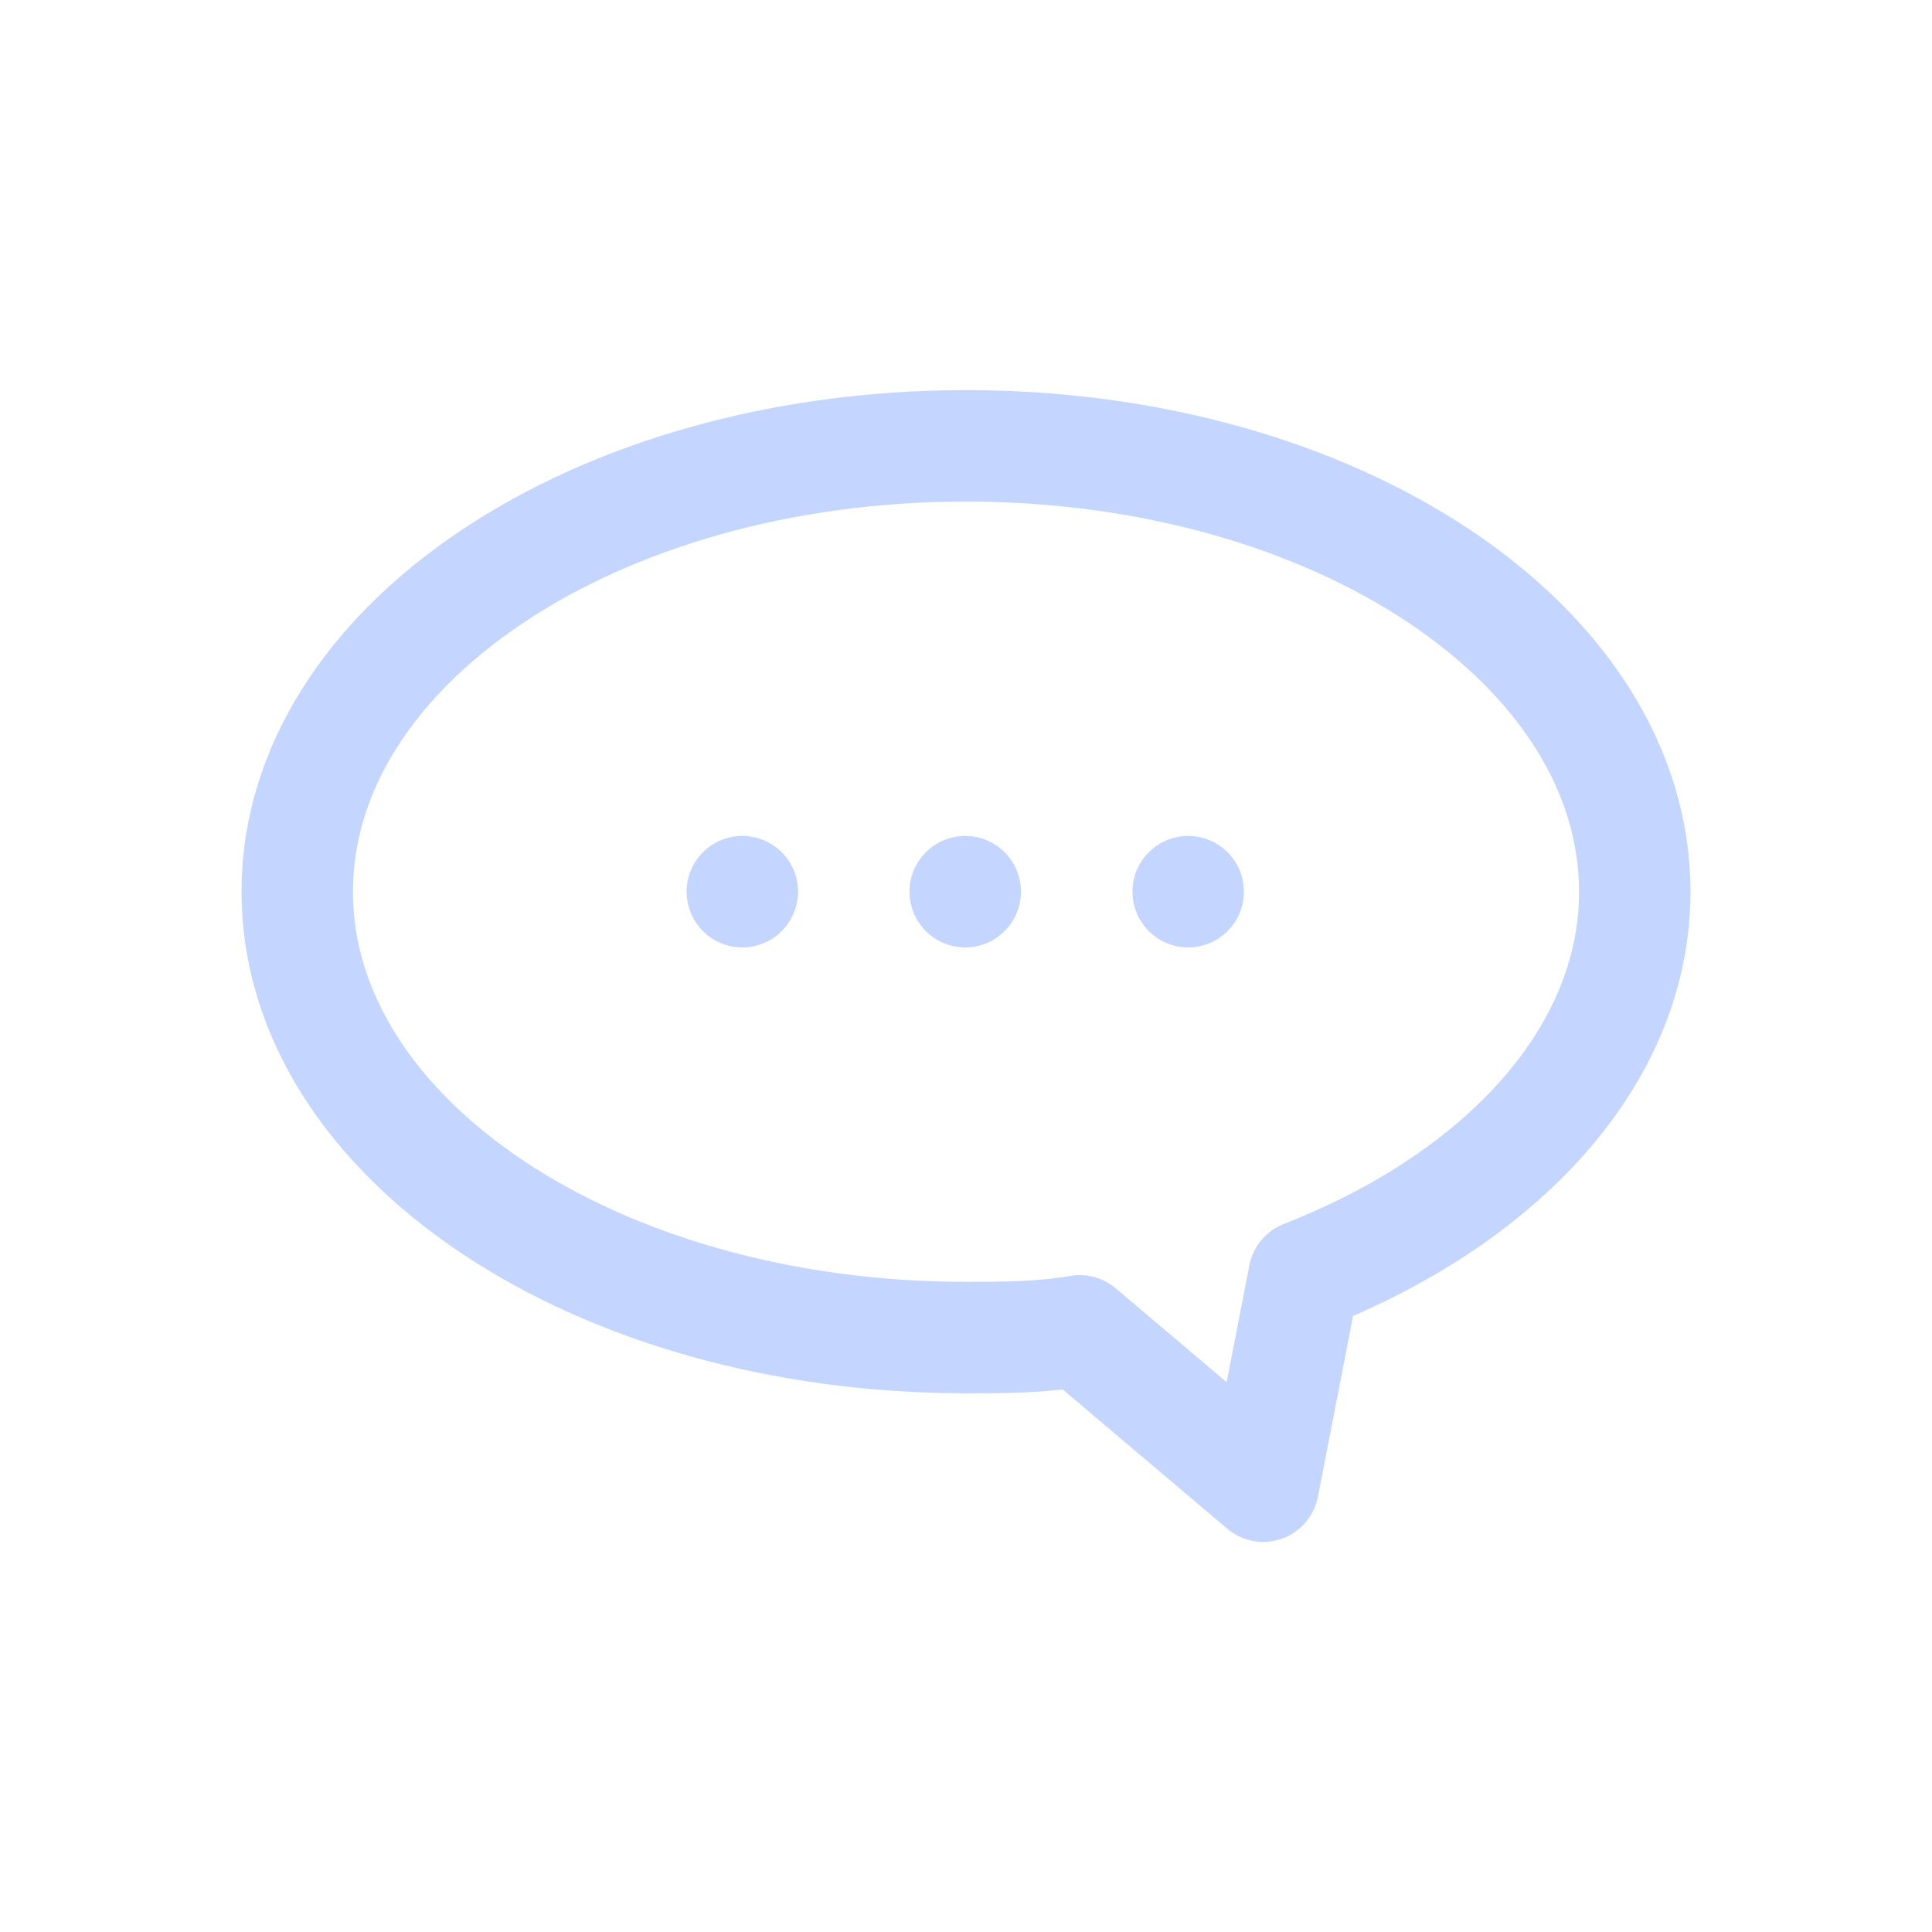 <svg id="th_color" xmlns="http://www.w3.org/2000/svg" viewBox="0 0 26 26"><defs><style>.cls-1{fill:none;stroke:#C4D6FF;stroke-linecap:round;stroke-linejoin:round;stroke-width:1.5px;}.cls-2{fill:#C4D6FF;}</style></defs><path class="cls-1" d="M22,12c0-3.31-4-6-9-6S4,8.69,4,12s4,6,9,6c.52,0,1,0,1.53-.09L17,20l.55-2.83C20.21,16.13,22,14.21,22,12Z"/><path class="cls-2" d="M16,11.25a.75.75,0,1,0,.74.76A.75.75,0,0,0,16,11.25Z"/><path class="cls-2" d="M13,11.25a.75.75,0,1,0,.74.76A.75.75,0,0,0,13,11.25Z"/><path class="cls-2" d="M10,11.25a.75.75,0,1,0,.74.76A.75.75,0,0,0,10,11.25Z"/></svg>